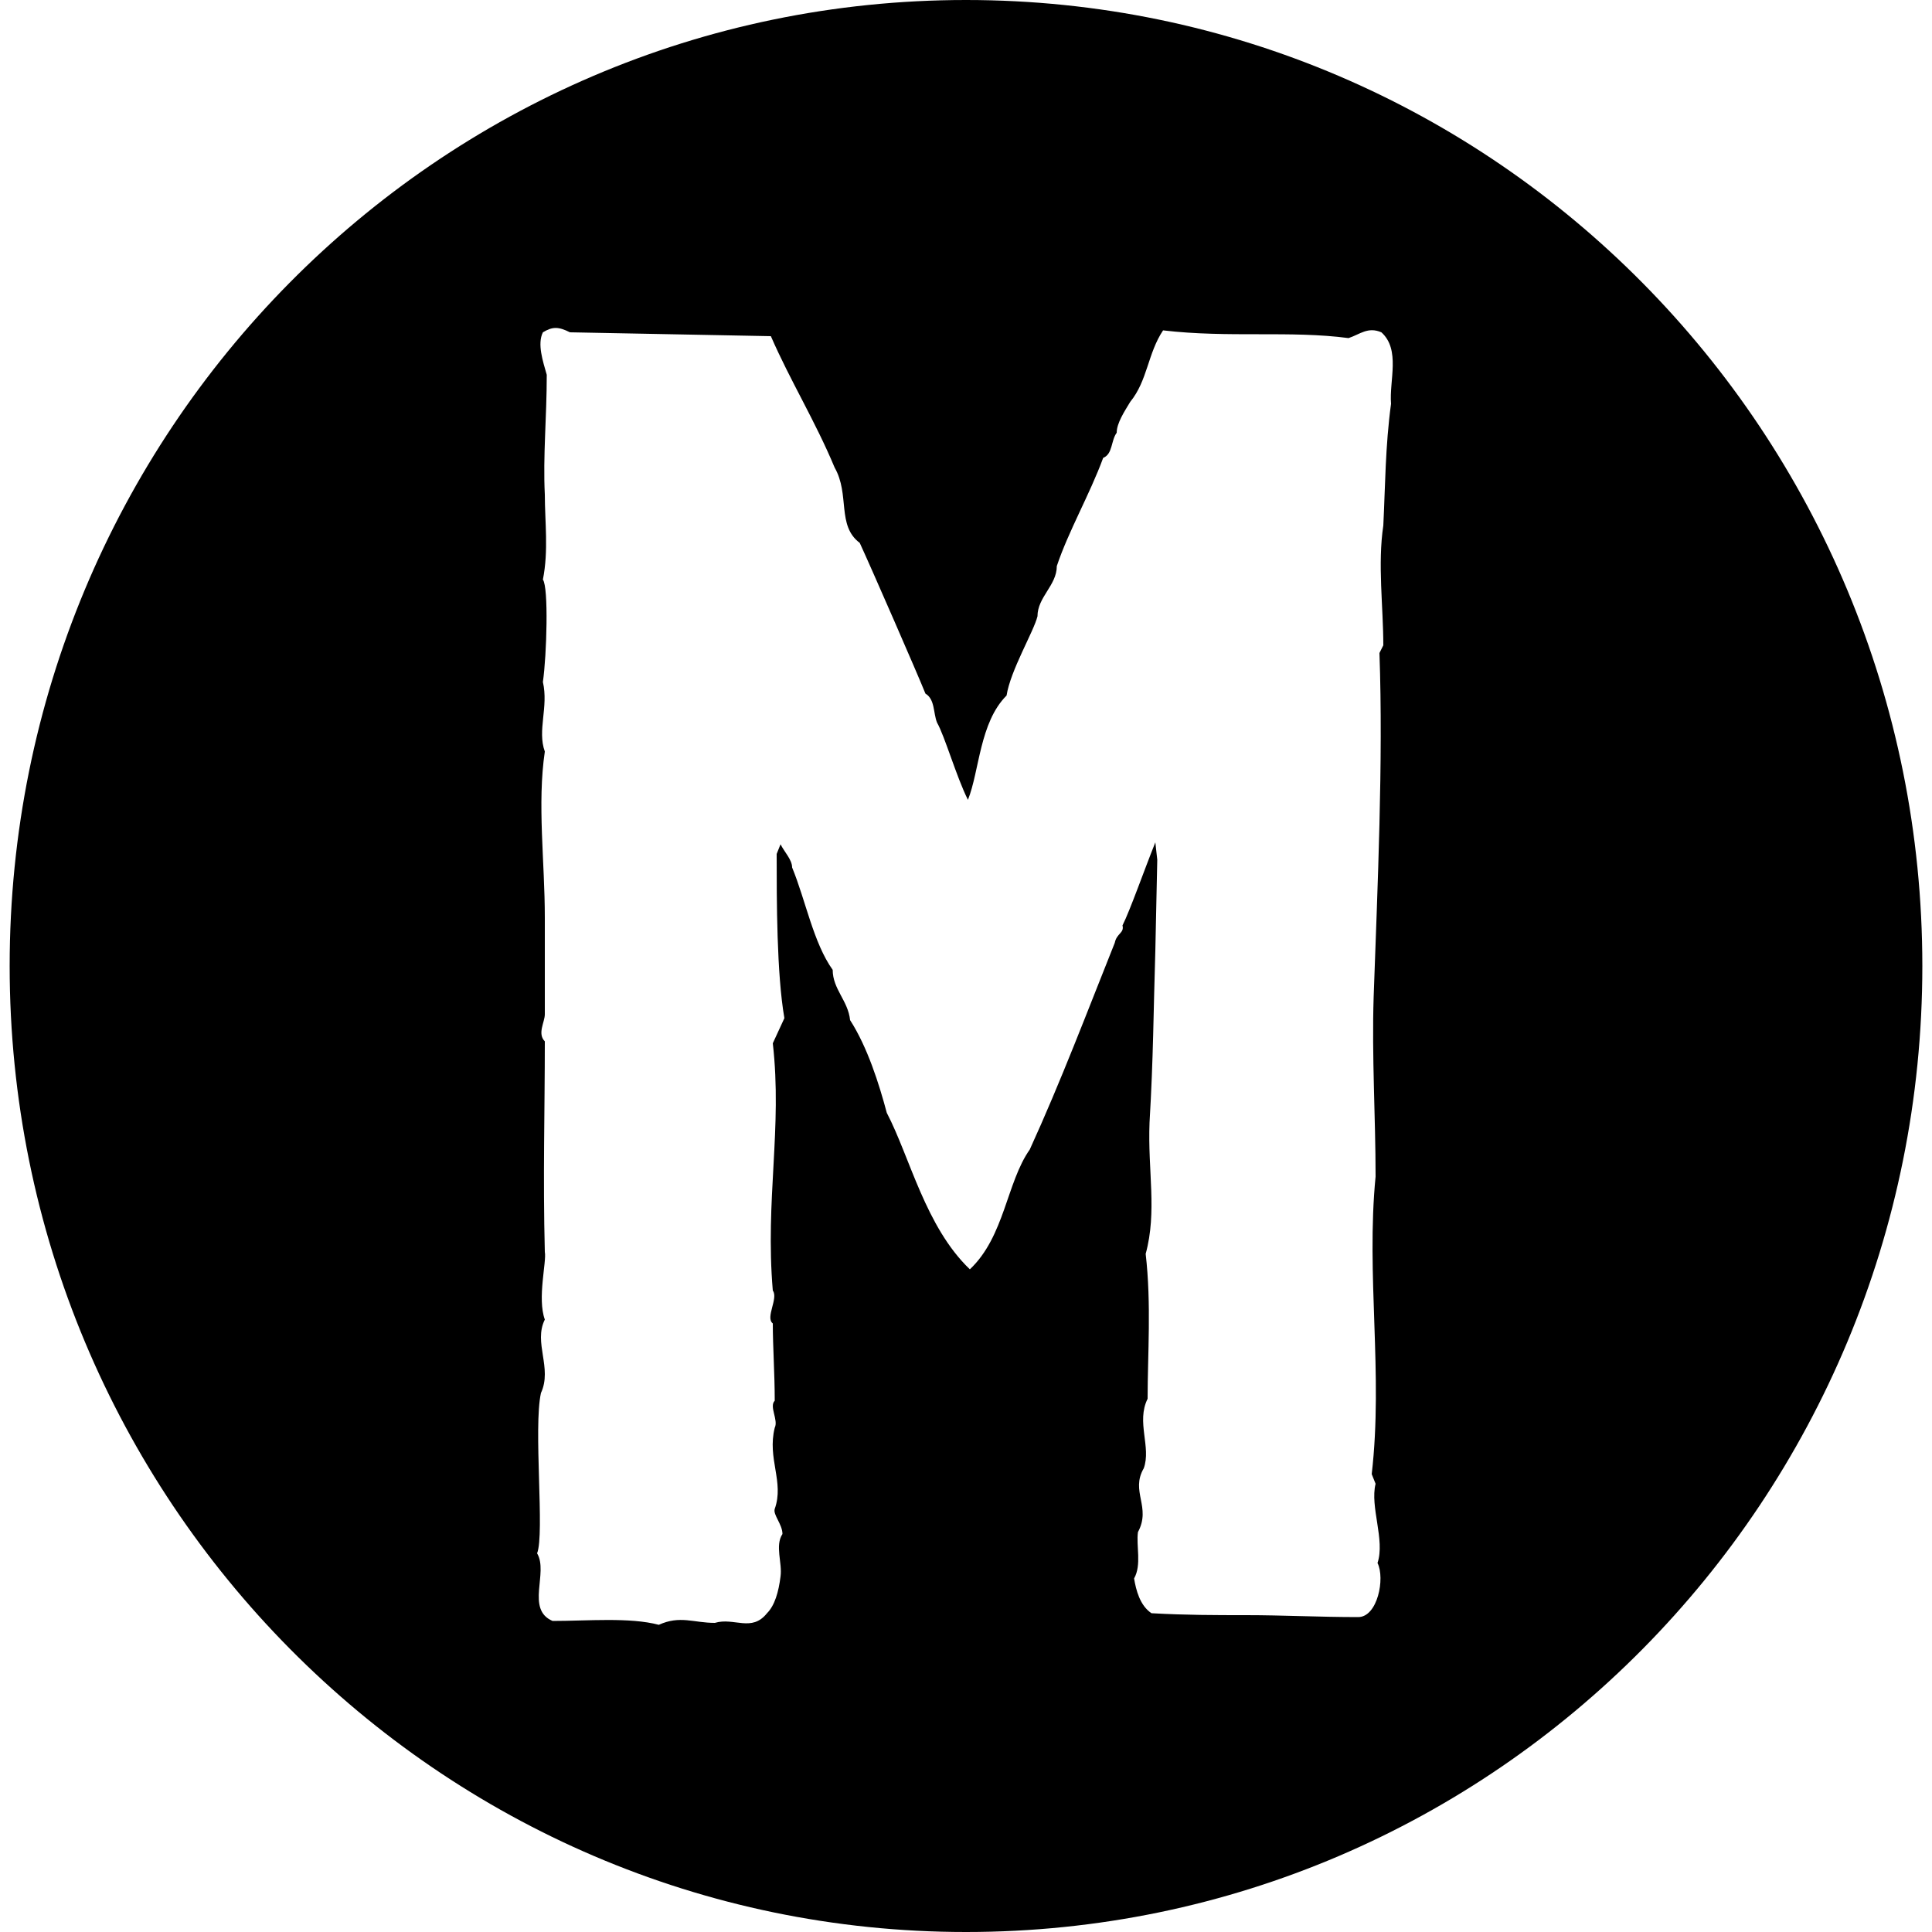 <?xml version="1.0" encoding="utf-8"?>
<!-- Generator: Adobe Illustrator 25.2.1, SVG Export Plug-In . SVG Version: 6.00 Build 0)  -->
<svg version="1.1" id="Layer_1" xmlns="http://www.w3.org/2000/svg" xmlns:xlink="http://www.w3.org/1999/xlink" x="0px" y="0px"
	 viewBox="0 0 100 100" style="enable-background:new 0 0 100 100;" xml:space="preserve">
<path d="M50,0C22.6,0,0.5,22.4,0.5,50c0,27.6,22.2,50,49.5,50c27.4,0,49.5-22.4,49.5-50C99.5,22.4,77.4,0,50,0z M72,20.9
	c-0.3,2.2-0.3,4.3-0.4,6.3c-0.3,2,0,4.2,0,6.2l-0.2,0.4c0.2,5.6-0.1,12.1-0.3,17.8c-0.1,3.1,0.1,6.2,0.1,9.3
	c-0.5,5.1,0.4,10.2-0.2,15.4l0.2,0.5c-0.3,1.2,0.5,2.9,0.1,4.1c0.4,0.8,0,2.8-1,2.8c-2,0-3.9-0.1-5.8-0.1c-1.6,0-3.1,0-4.9-0.1
	c-0.6-0.4-0.8-1.2-0.9-1.8c0.4-0.7,0.1-1.7,0.2-2.4c0.7-1.3-0.4-2.1,0.3-3.3c0.4-1.1-0.4-2.4,0.2-3.6c0-2.3,0.2-4.9-0.1-7.5
	c0.6-2.2,0.1-4.3,0.2-6.8c0.2-3.4,0.2-5.7,0.3-8.9l0.1-4.7l-0.1-0.9c-0.6,1.5-1.3,3.5-1.7,4.3c0.1,0.4-0.3,0.4-0.4,0.9
	c-1.4,3.5-2.8,7.2-4.4,10.7c-1.2,1.7-1.3,4.5-3.1,6.2c-2.3-2.2-3.1-5.8-4.3-8.1c-0.4-1.5-1-3.4-1.9-4.8c-0.1-1-0.9-1.6-0.9-2.6
	c-1-1.4-1.4-3.6-2.1-5.3c0-0.4-0.4-0.8-0.6-1.2l-0.2,0.5c0,2.4,0,6.2,0.4,8.5L40,54c0.5,4.4-0.4,8.1,0,12.8c0.3,0.4-0.4,1.4,0,1.7
	c0,1.2,0.1,2.6,0.1,4c-0.3,0.3,0.2,1,0,1.4c-0.4,1.6,0.5,2.8,0,4.2c-0.1,0.3,0.4,0.8,0.4,1.3c-0.4,0.6,0,1.5-0.1,2.2
	c-0.1,0.8-0.3,1.5-0.7,1.9c-0.8,1-1.7,0.2-2.7,0.5c-1.1,0-1.8-0.4-2.9,0.1c-1.5-0.4-3.7-0.2-5.5-0.2c-1.4-0.6-0.2-2.5-0.8-3.5
	c0.4-1-0.2-6.5,0.2-8.3c0.6-1.3-0.4-2.6,0.2-3.8c-0.4-1.1,0.1-3,0-3.5c-0.1-3.9,0-7.3,0-10.9c-0.4-0.4,0-1,0-1.4v-5
	c0-2.9-0.4-5.9,0-8.6c-0.4-1.1,0.2-2.3-0.1-3.6c0.2-1.4,0.3-4.9,0-5.3c0.3-1.5,0.1-3,0.1-4.4c-0.1-2,0.1-4,0.1-6.2
	c-0.2-0.7-0.5-1.6-0.2-2.2c0.5-0.3,0.8-0.3,1.4,0l10.4,0.2c1,2.3,2.3,4.4,3.3,6.8c0.8,1.4,0.1,3,1.3,3.9c0.6,1.3,3,6.8,3.4,7.8
	c0.5,0.3,0.4,1,0.6,1.5c0.4,0.7,1,2.8,1.6,4c0.6-1.5,0.6-4,2-5.4c0.2-1.3,1.4-3.3,1.6-4.1c0-1,1-1.6,1-2.6c0.6-1.8,1.7-3.7,2.4-5.6
	c0.5-0.2,0.4-0.9,0.7-1.3c0-0.5,0.4-1.1,0.7-1.6c0.9-1.1,0.9-2.5,1.7-3.7c3.4,0.4,6.6,0,9.6,0.4c0.6-0.2,1-0.6,1.7-0.3
	C72.5,18.1,71.9,19.7,72,20.9z"/>
</svg>
